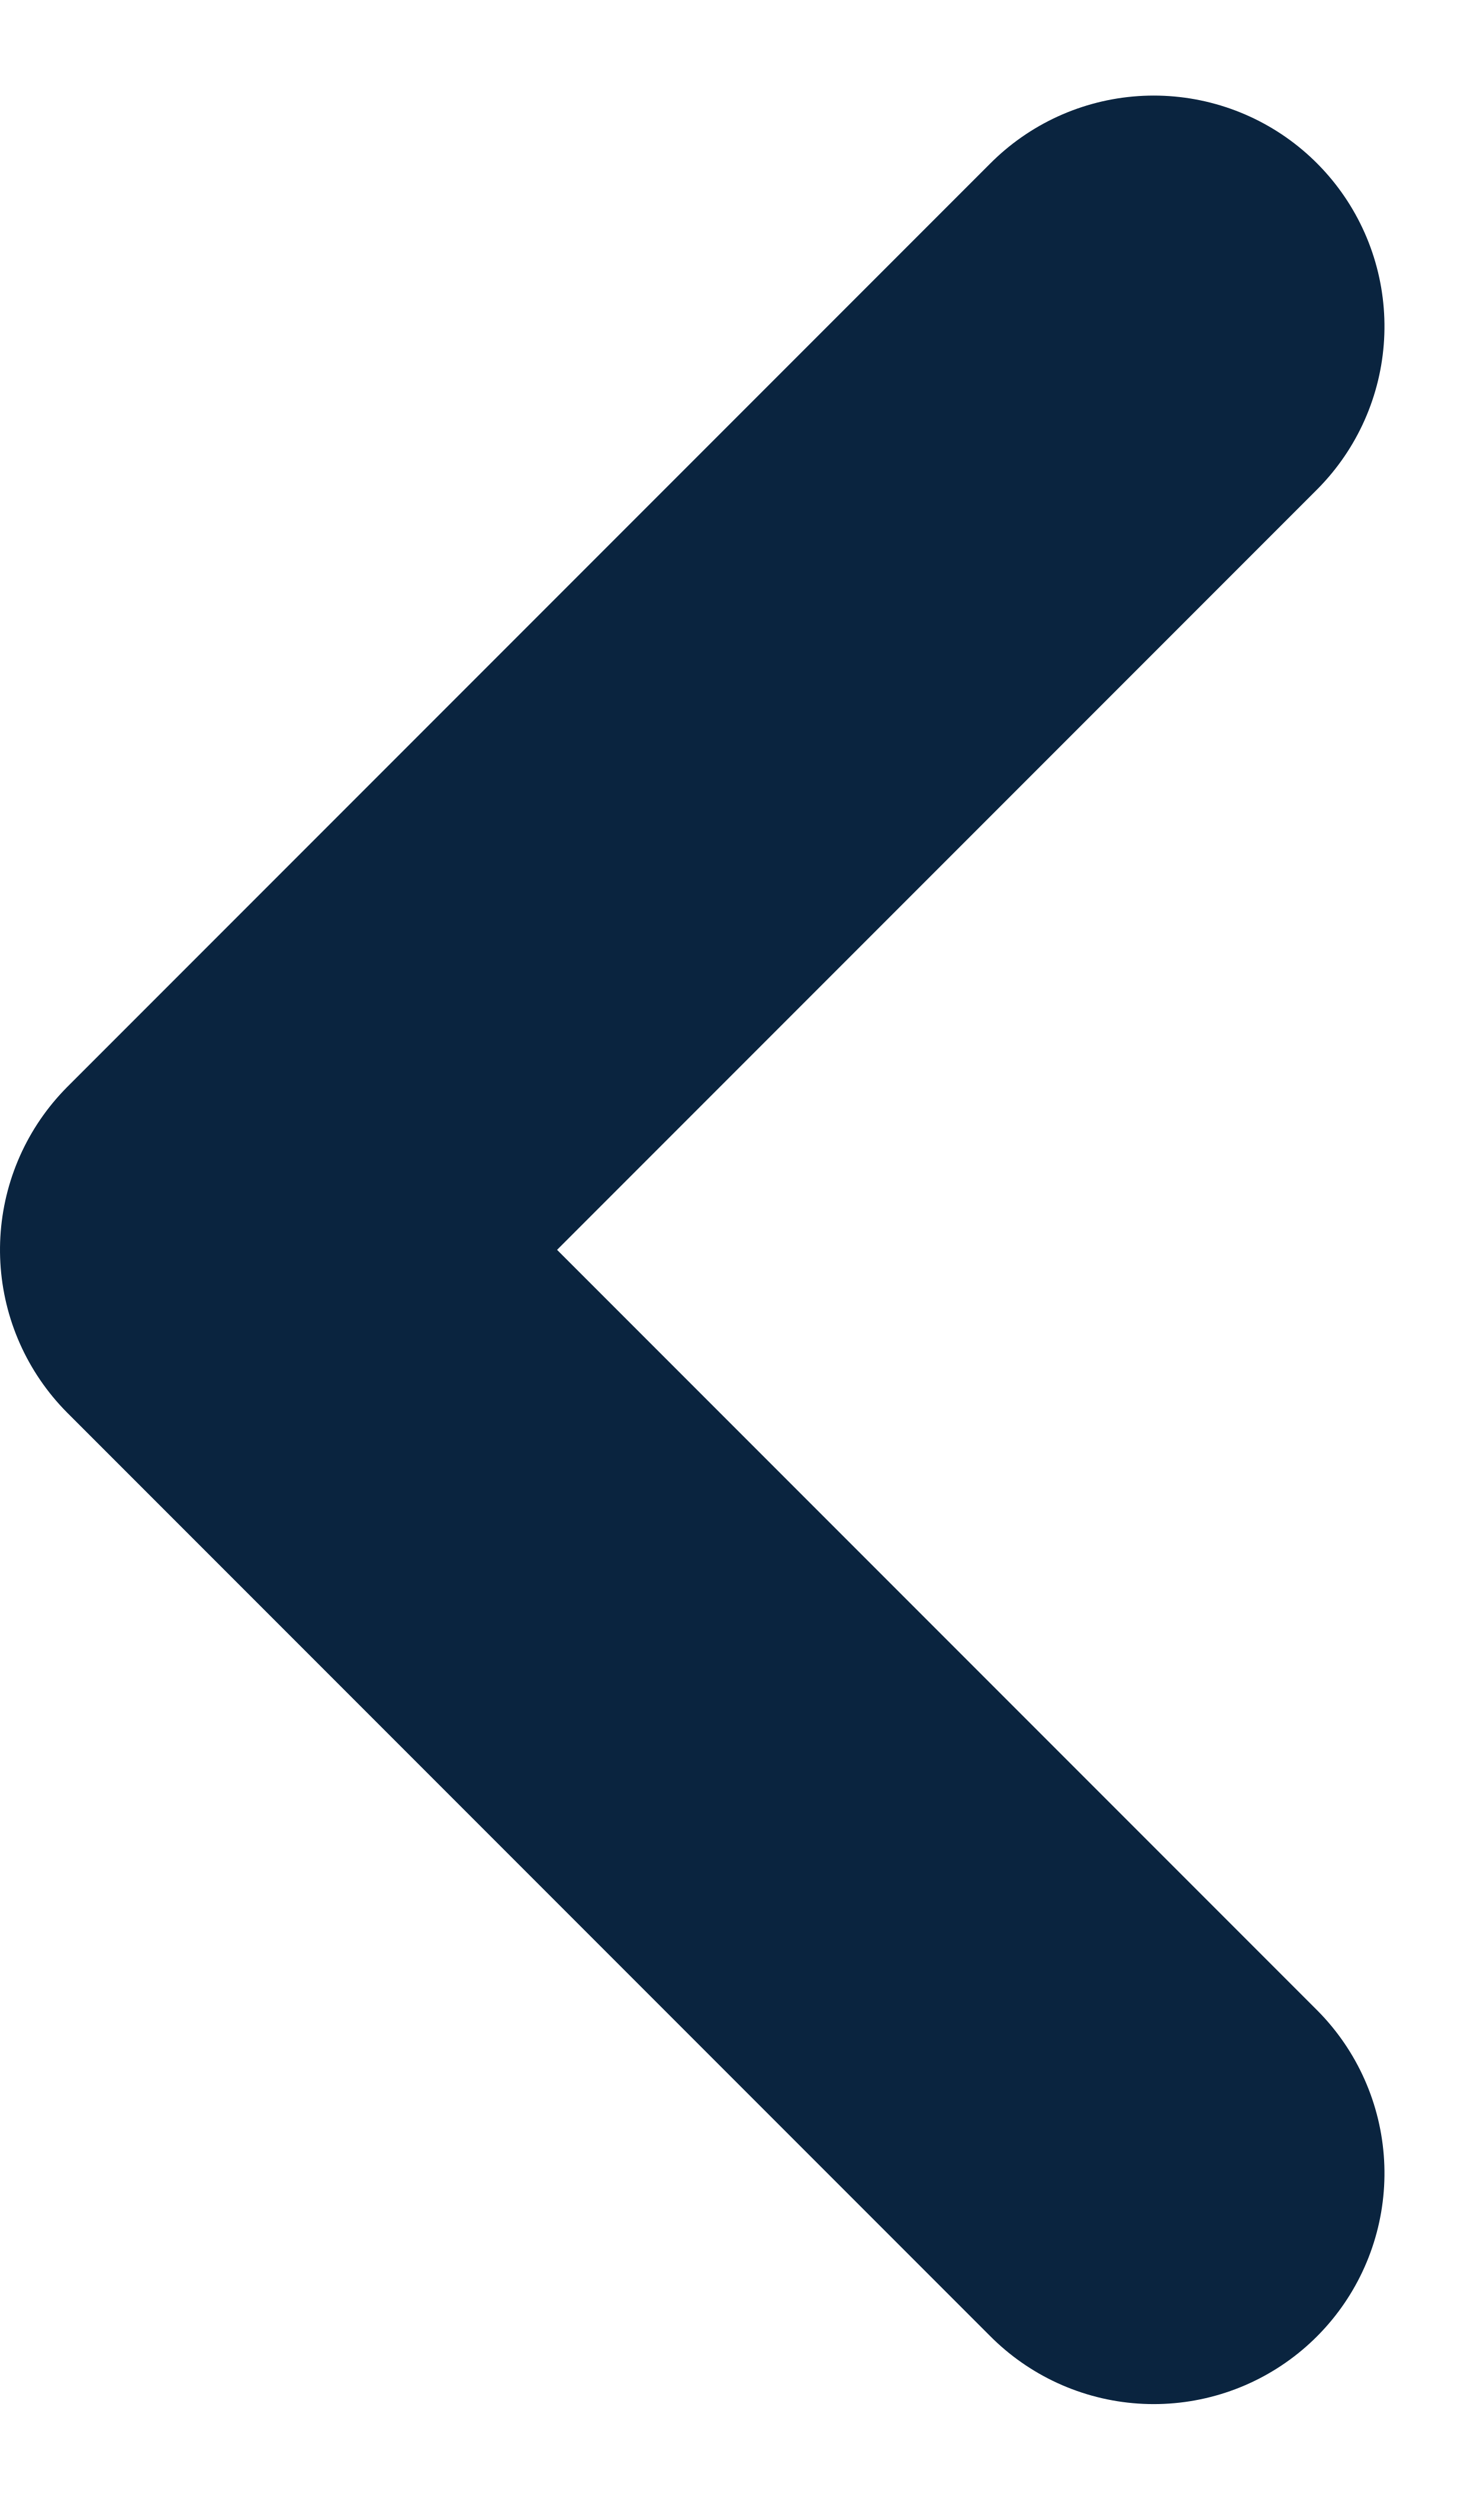 <svg xmlns="http://www.w3.org/2000/svg" width="12.828" height="21.657" viewBox="0 0 12.828 21.657">
    <path d="m6 9 8 8 8-8" transform="rotate(90 11.086 7.914)" style="fill:none;stroke:#0a243f;stroke-linecap:round;stroke-linejoin:round;stroke-width:4px"/>
</svg>
